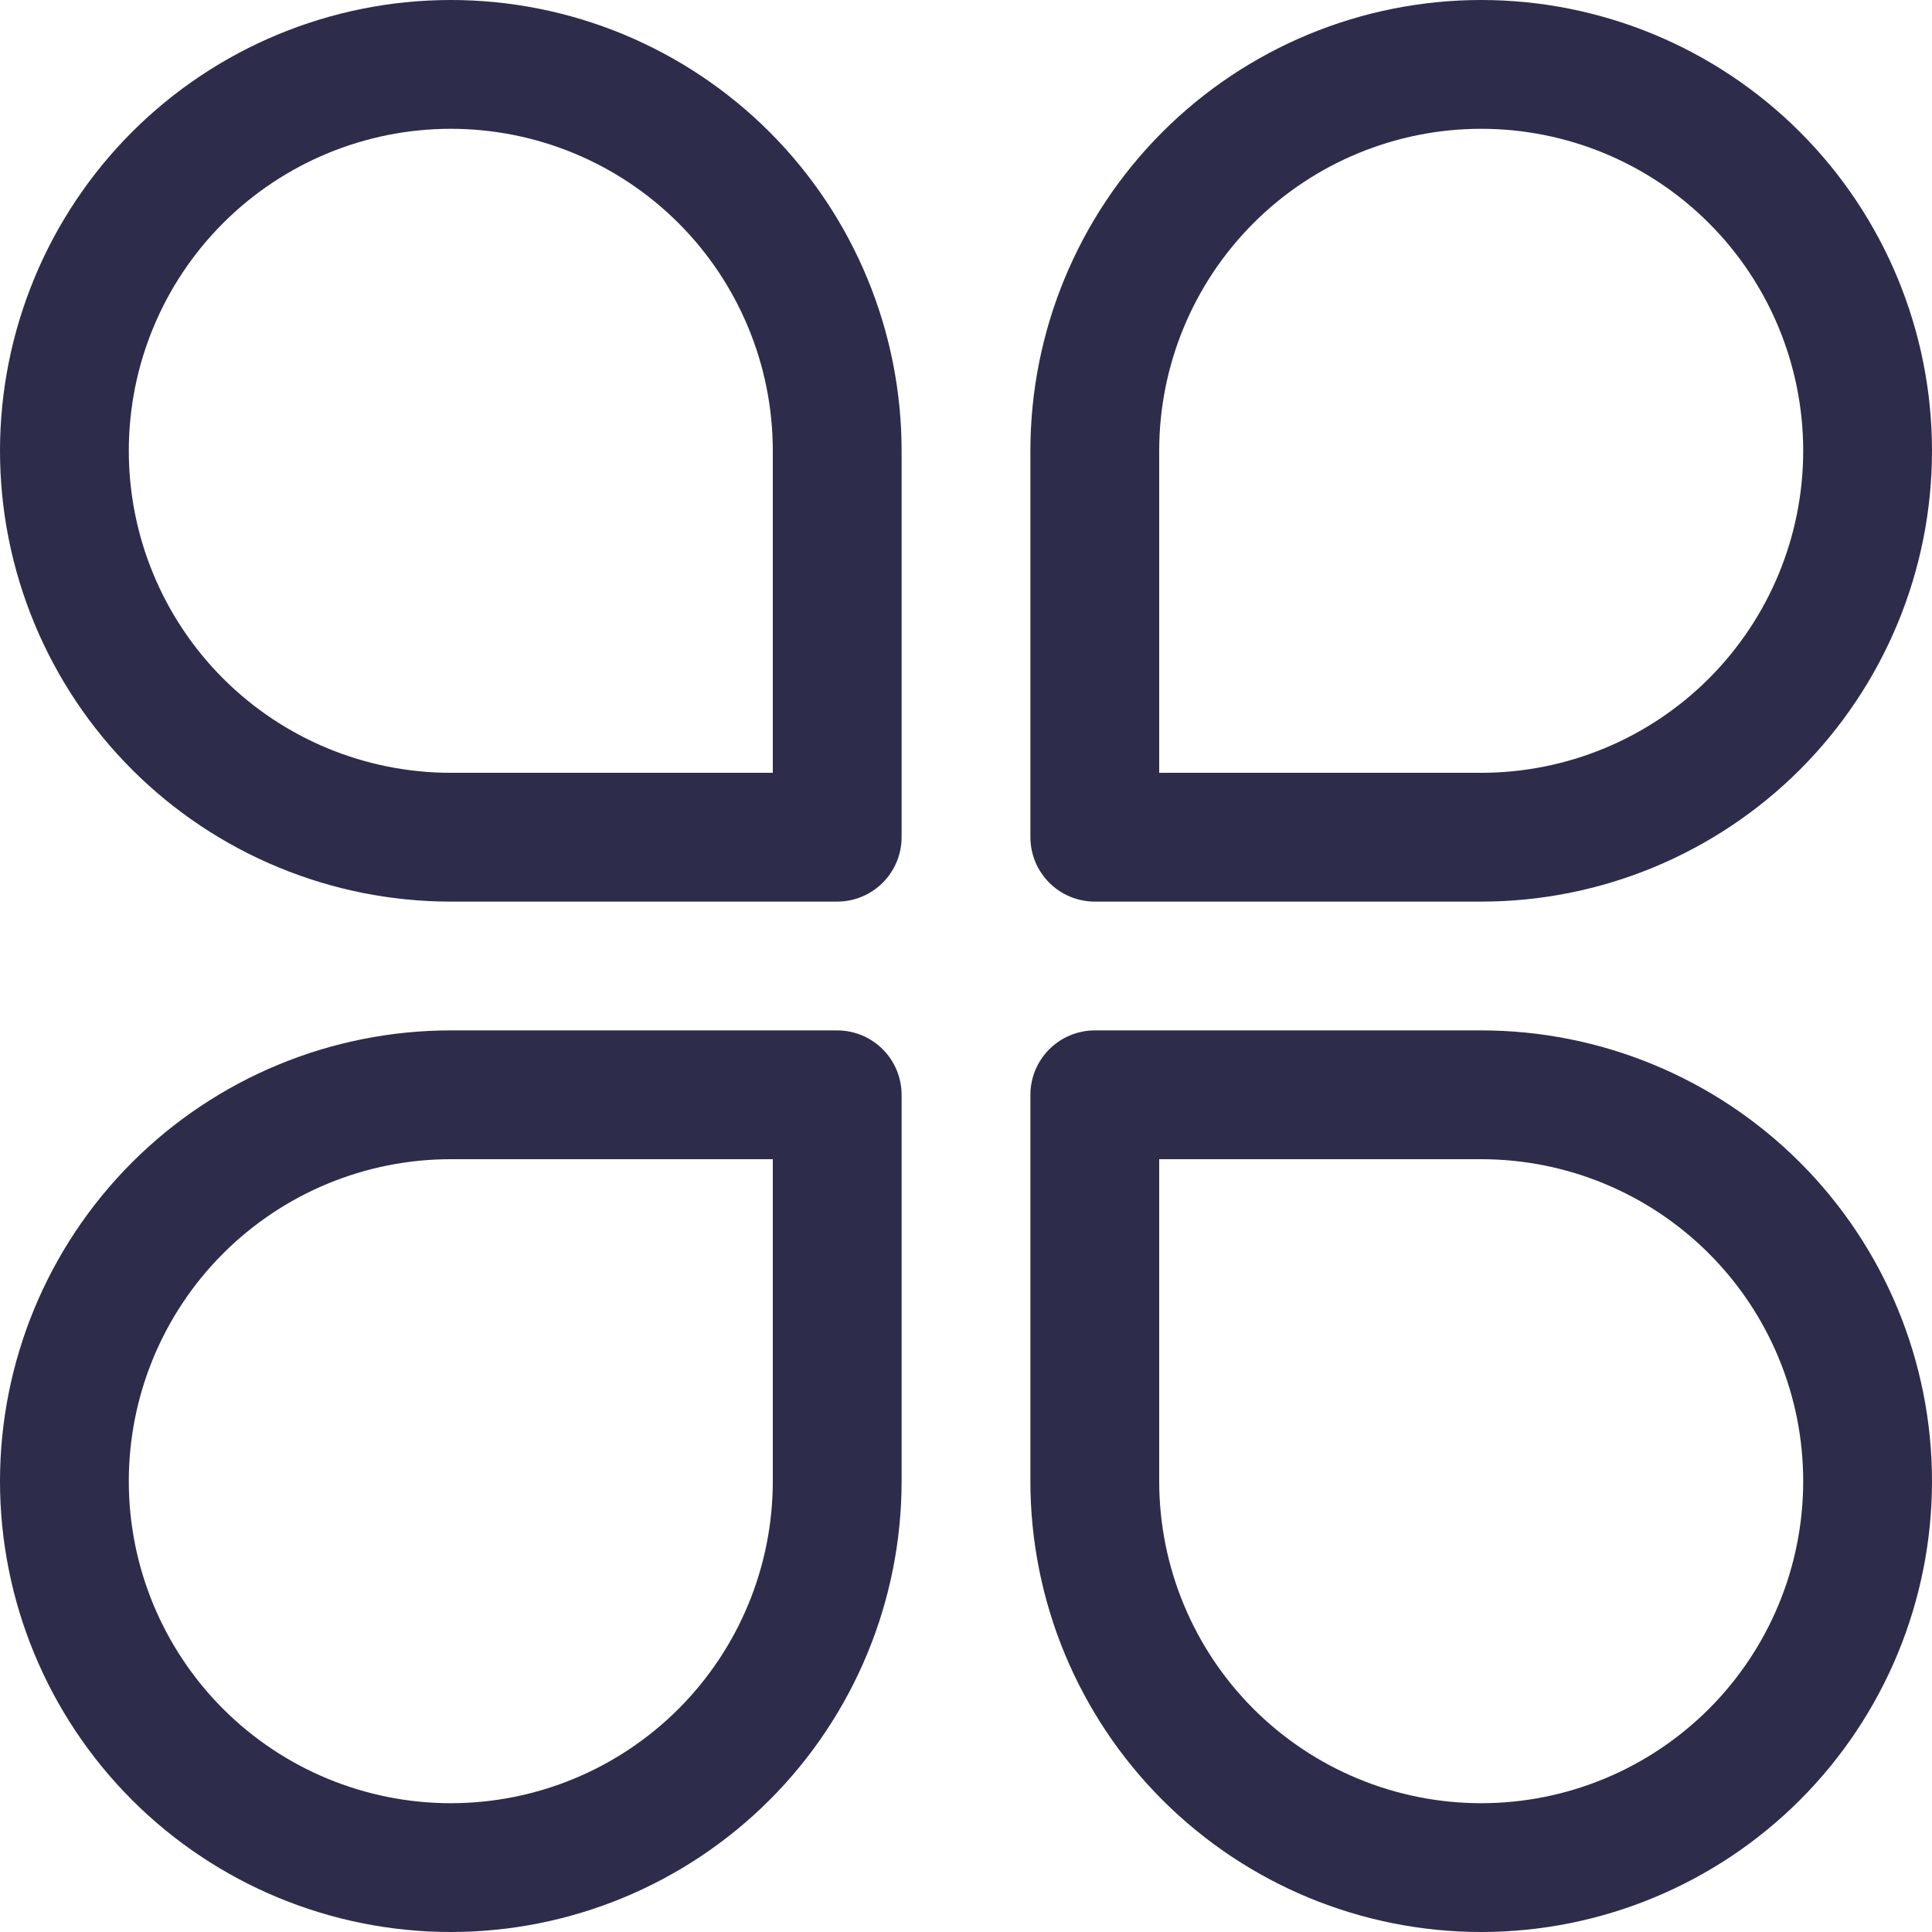 <?xml version="1.0" encoding="UTF-8"?> <svg xmlns="http://www.w3.org/2000/svg" width="48" height="48" viewBox="0 0 48 48" fill="none"><path d="M11.2 0C9.729 -2.19167e-08 8.273 0.29 6.914 0.853C5.555 1.415 4.32 2.24 3.28 3.28C2.24 4.32 1.415 5.555 0.853 6.914C0.29 8.273 0 9.729 0 11.2C0 12.671 0.29 14.127 0.853 15.486C1.415 16.845 2.24 18.08 3.28 19.12C4.32 20.16 5.555 20.985 6.914 21.547C8.273 22.11 9.729 22.4 11.2 22.4H20.8C21.224 22.4 21.631 22.231 21.931 21.931C22.231 21.631 22.4 21.224 22.4 20.8V11.2C22.4 8.23 21.22 5.381 19.12 3.28C17.019 1.18 14.17 0 11.2 0ZM3.2 11.2C3.2 9.078 4.043 7.043 5.543 5.543C7.043 4.043 9.078 3.2 11.2 3.2C13.322 3.2 15.357 4.043 16.857 5.543C18.357 7.043 19.2 9.078 19.2 11.2V19.2H11.2C9.078 19.2 7.043 18.357 5.543 16.857C4.043 15.357 3.2 13.322 3.2 11.2ZM11.2 48C8.23 48 5.381 46.82 3.28 44.72C1.18 42.619 0 39.77 0 36.8C0 33.83 1.18 30.981 3.28 28.88C5.381 26.78 8.23 25.6 11.2 25.6H20.8C21.224 25.6 21.631 25.769 21.931 26.069C22.231 26.369 22.4 26.776 22.4 27.2V36.8C22.4 39.77 21.22 42.619 19.12 44.72C17.019 46.82 14.17 48 11.2 48ZM3.2 36.8C3.2 38.922 4.043 40.957 5.543 42.457C7.043 43.957 9.078 44.8 11.2 44.8C13.322 44.8 15.357 43.957 16.857 42.457C18.357 40.957 19.2 38.922 19.2 36.8V28.8H11.2C9.078 28.8 7.043 29.643 5.543 31.143C4.043 32.643 3.2 34.678 3.2 36.8ZM48 11.2C48 8.23 46.82 5.381 44.72 3.28C42.619 1.18 39.77 0 36.8 0C33.83 0 30.981 1.18 28.88 3.28C26.78 5.381 25.6 8.23 25.6 11.2V20.8C25.6 21.224 25.769 21.631 26.069 21.931C26.369 22.231 26.776 22.4 27.2 22.4H36.8C39.77 22.4 42.619 21.22 44.72 19.12C46.82 17.019 48 14.17 48 11.2ZM36.8 3.2C38.922 3.2 40.957 4.043 42.457 5.543C43.957 7.043 44.8 9.078 44.8 11.2C44.8 13.322 43.957 15.357 42.457 16.857C40.957 18.357 38.922 19.2 36.8 19.2H28.8V11.2C28.8 9.078 29.643 7.043 31.143 5.543C32.643 4.043 34.678 3.2 36.8 3.2ZM36.8 48C39.77 48 42.619 46.82 44.72 44.72C46.82 42.619 48 39.77 48 36.8C48 33.83 46.82 30.981 44.72 28.88C42.619 26.78 39.77 25.6 36.8 25.6H27.2C26.776 25.6 26.369 25.769 26.069 26.069C25.769 26.369 25.6 26.776 25.6 27.2V36.8C25.6 39.77 26.78 42.619 28.88 44.72C30.981 46.82 33.83 48 36.8 48ZM44.8 36.8C44.8 38.922 43.957 40.957 42.457 42.457C40.957 43.957 38.922 44.8 36.8 44.8C34.678 44.8 32.643 43.957 31.143 42.457C29.643 40.957 28.8 38.922 28.8 36.8V28.8H36.8C38.922 28.8 40.957 29.643 42.457 31.143C43.957 32.643 44.8 34.678 44.8 36.8Z" fill="#2E2C4B"></path></svg> 